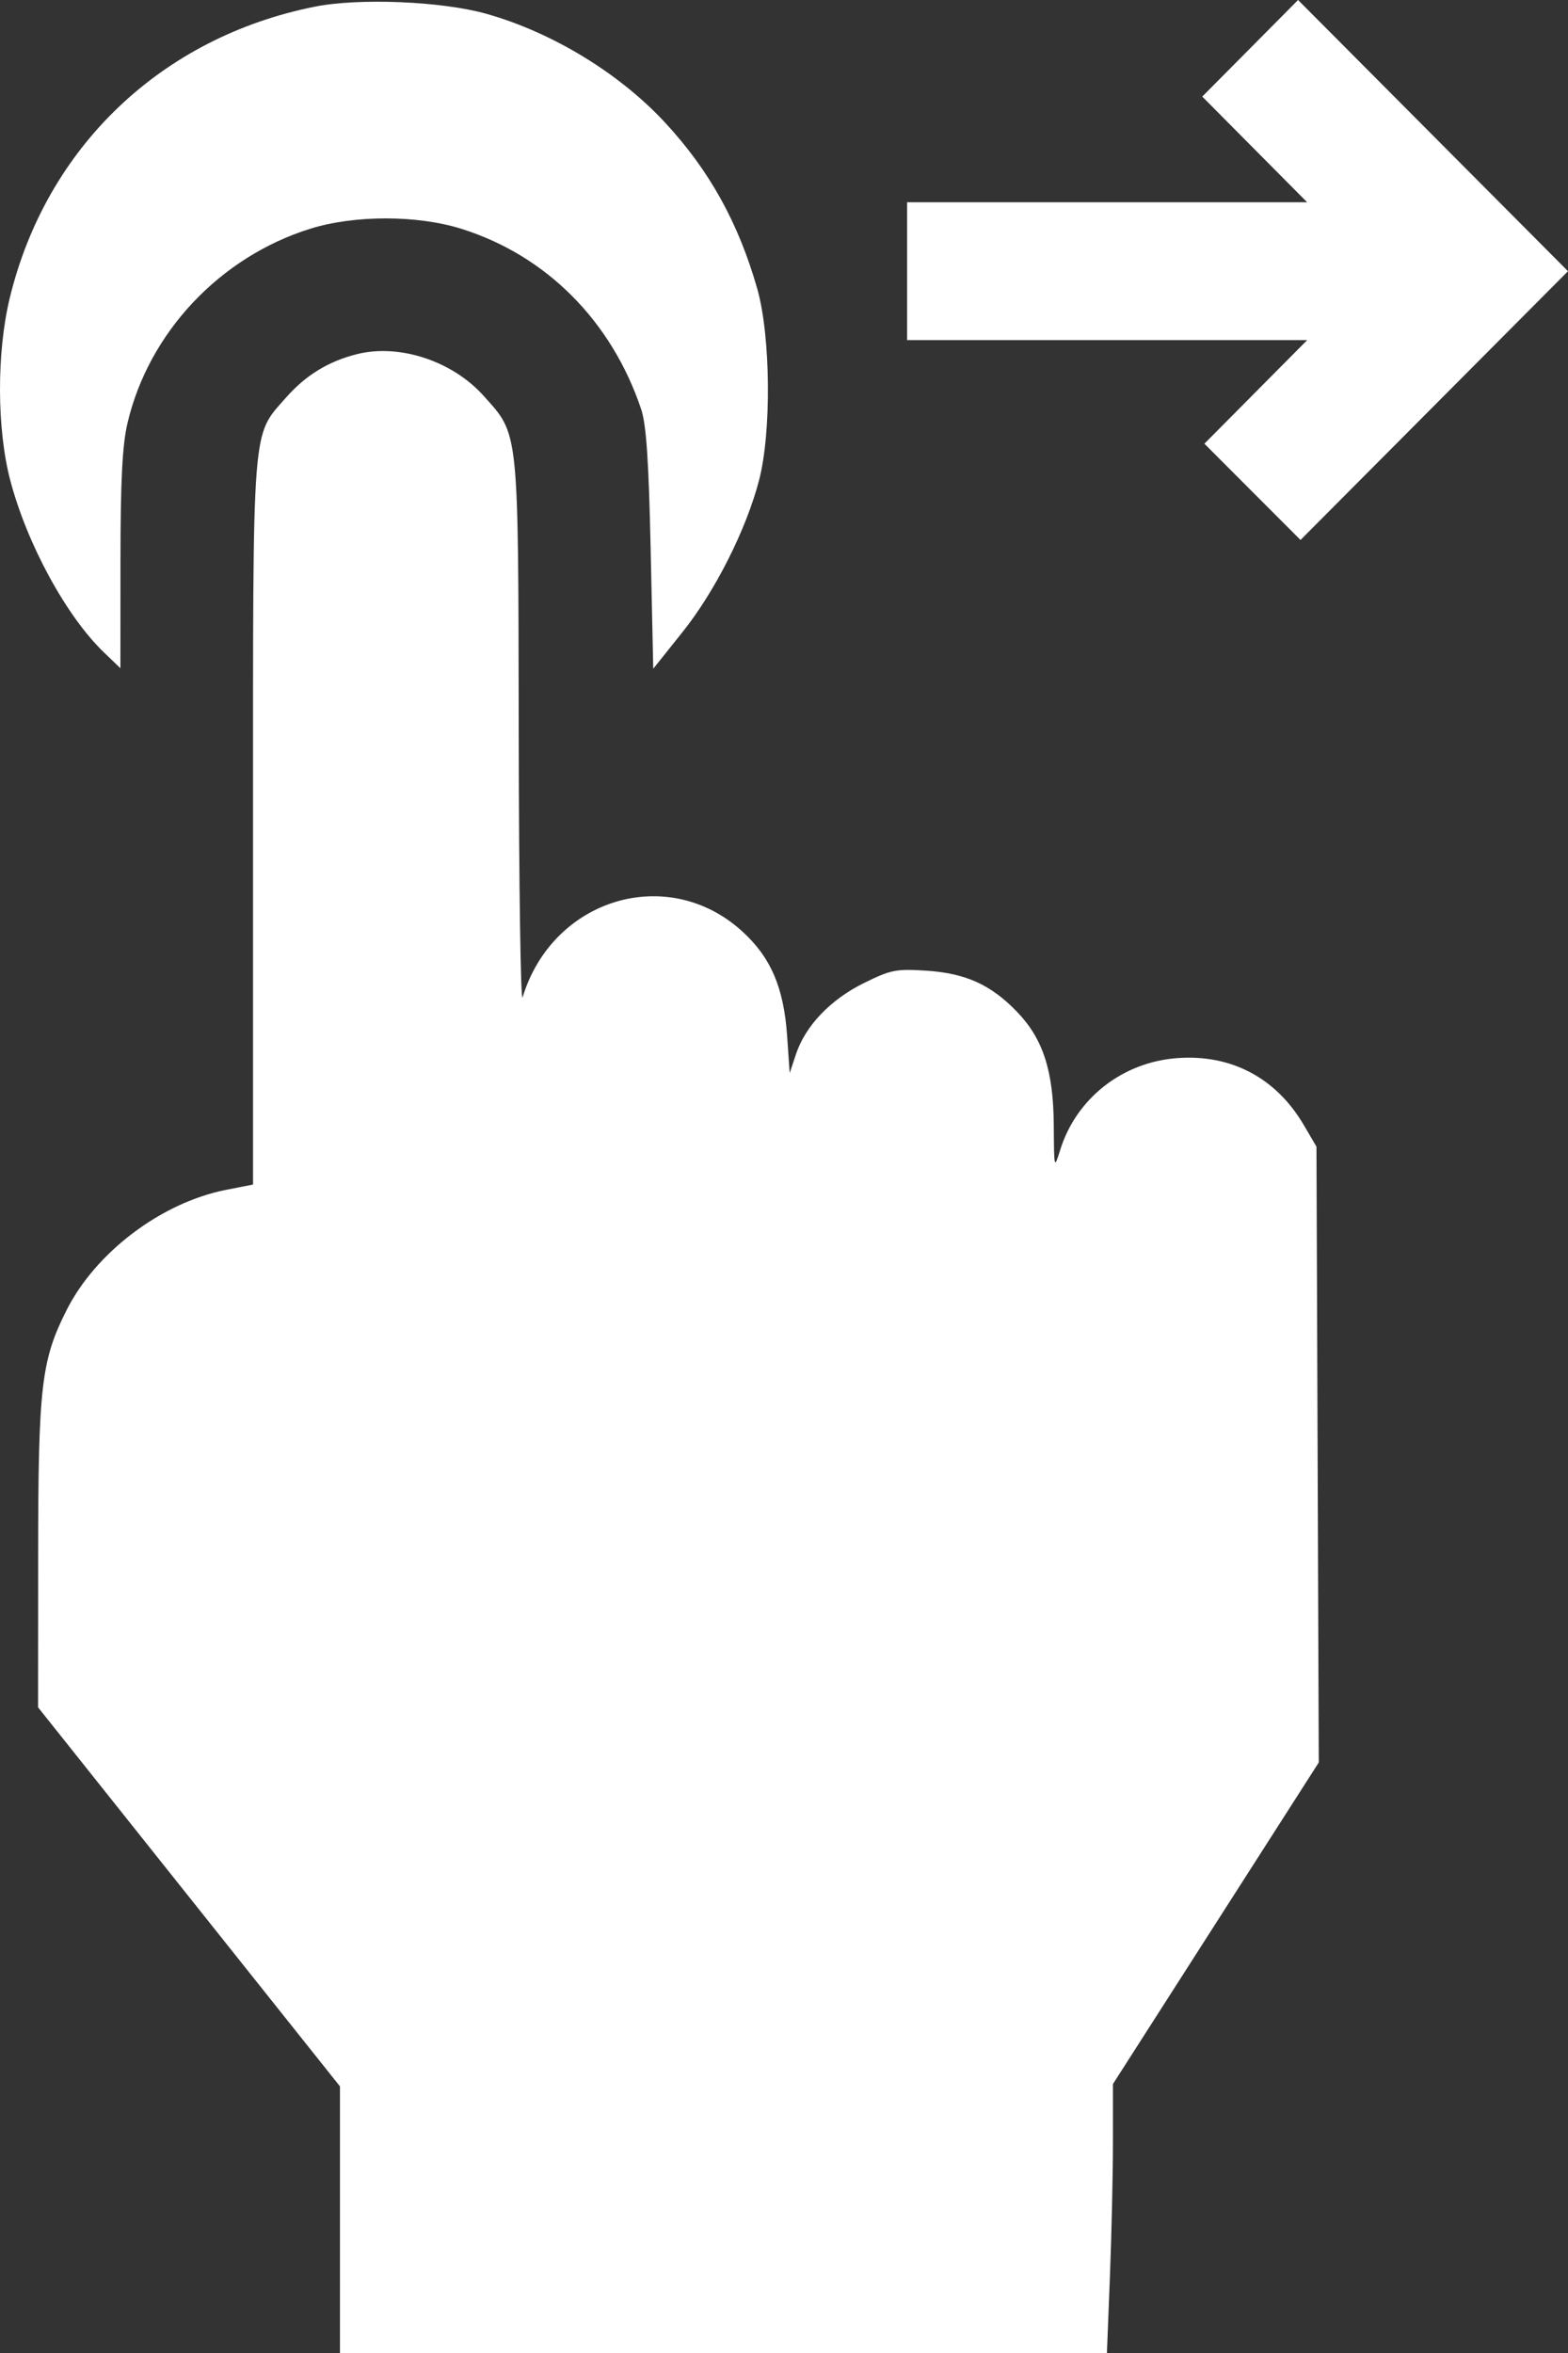 <?xml version="1.0" encoding="UTF-8"?> <svg xmlns="http://www.w3.org/2000/svg" width="72" height="108" viewBox="0 0 72 108" fill="none"><rect x="0" y="0" width="72" height="108" fill="#333333" stroke="none"/> <g clip-path="url(#clip0_61_405)"> <path fill-rule="evenodd" clip-rule="evenodd" d="M14.455 0.306C7.41 1.712 2.131 6.75 0.45 13.67C-0.158 16.174 -0.149 19.686 0.471 22.046C1.24 24.969 3.045 28.284 4.772 29.944L5.529 30.671L5.532 25.726C5.534 22.047 5.617 20.432 5.854 19.42C6.829 15.267 10.094 11.795 14.245 10.499C16.272 9.866 19.148 9.866 21.175 10.499C25.072 11.716 28.078 14.726 29.439 18.776C29.677 19.484 29.788 21.122 29.877 25.21L29.996 30.694L31.344 29.006C32.84 27.133 34.261 24.316 34.854 22.046C35.43 19.842 35.389 15.428 34.773 13.259C33.912 10.232 32.571 7.815 30.532 5.619C28.431 3.355 25.347 1.481 22.331 0.633C20.283 0.057 16.49 -0.1 14.455 0.306ZM57.406 2.217L55.206 4.433L57.614 6.859L60.023 9.284H50.838H41.653V12.448V15.612H50.838H60.023L57.663 17.989L55.304 20.365L57.511 22.575L59.718 24.784L65.859 18.616L72 12.448L65.803 6.224L59.605 0L57.406 2.217ZM16.394 16.254C15.087 16.579 14.028 17.228 13.131 18.252C11.552 20.053 11.619 19.187 11.619 37.77V54.369L10.371 54.615C7.407 55.201 4.395 57.475 3.053 60.142C1.893 62.445 1.756 63.632 1.752 71.404L1.748 78.365L8.679 87.064L15.61 95.762V101.881V108H33.219H50.828L50.966 104.486C51.041 102.553 51.104 99.775 51.104 98.313V95.655L55.83 88.275L60.556 80.895L60.503 66.763L60.45 52.631L59.873 51.646C58.606 49.48 56.545 48.386 54.068 48.565C51.543 48.747 49.42 50.41 48.682 52.783C48.404 53.676 48.401 53.664 48.387 51.637C48.37 49.142 47.892 47.674 46.693 46.433C45.496 45.195 44.342 44.672 42.543 44.554C41.149 44.462 40.902 44.511 39.664 45.124C38.13 45.882 36.983 47.084 36.549 48.388L36.261 49.256L36.144 47.555C35.991 45.323 35.389 43.928 34.062 42.73C30.646 39.646 25.376 41.241 23.997 45.775C23.909 46.065 23.829 40.648 23.819 33.737C23.798 19.568 23.842 19.994 22.212 18.173C20.777 16.57 18.345 15.767 16.394 16.254Z" fill="white"></path> </g> <defs> <clipPath id="clip0_61_405"> <rect width="18" height="27" fill="white" transform="scale(4)"></rect> </clipPath> </defs> </svg> 
